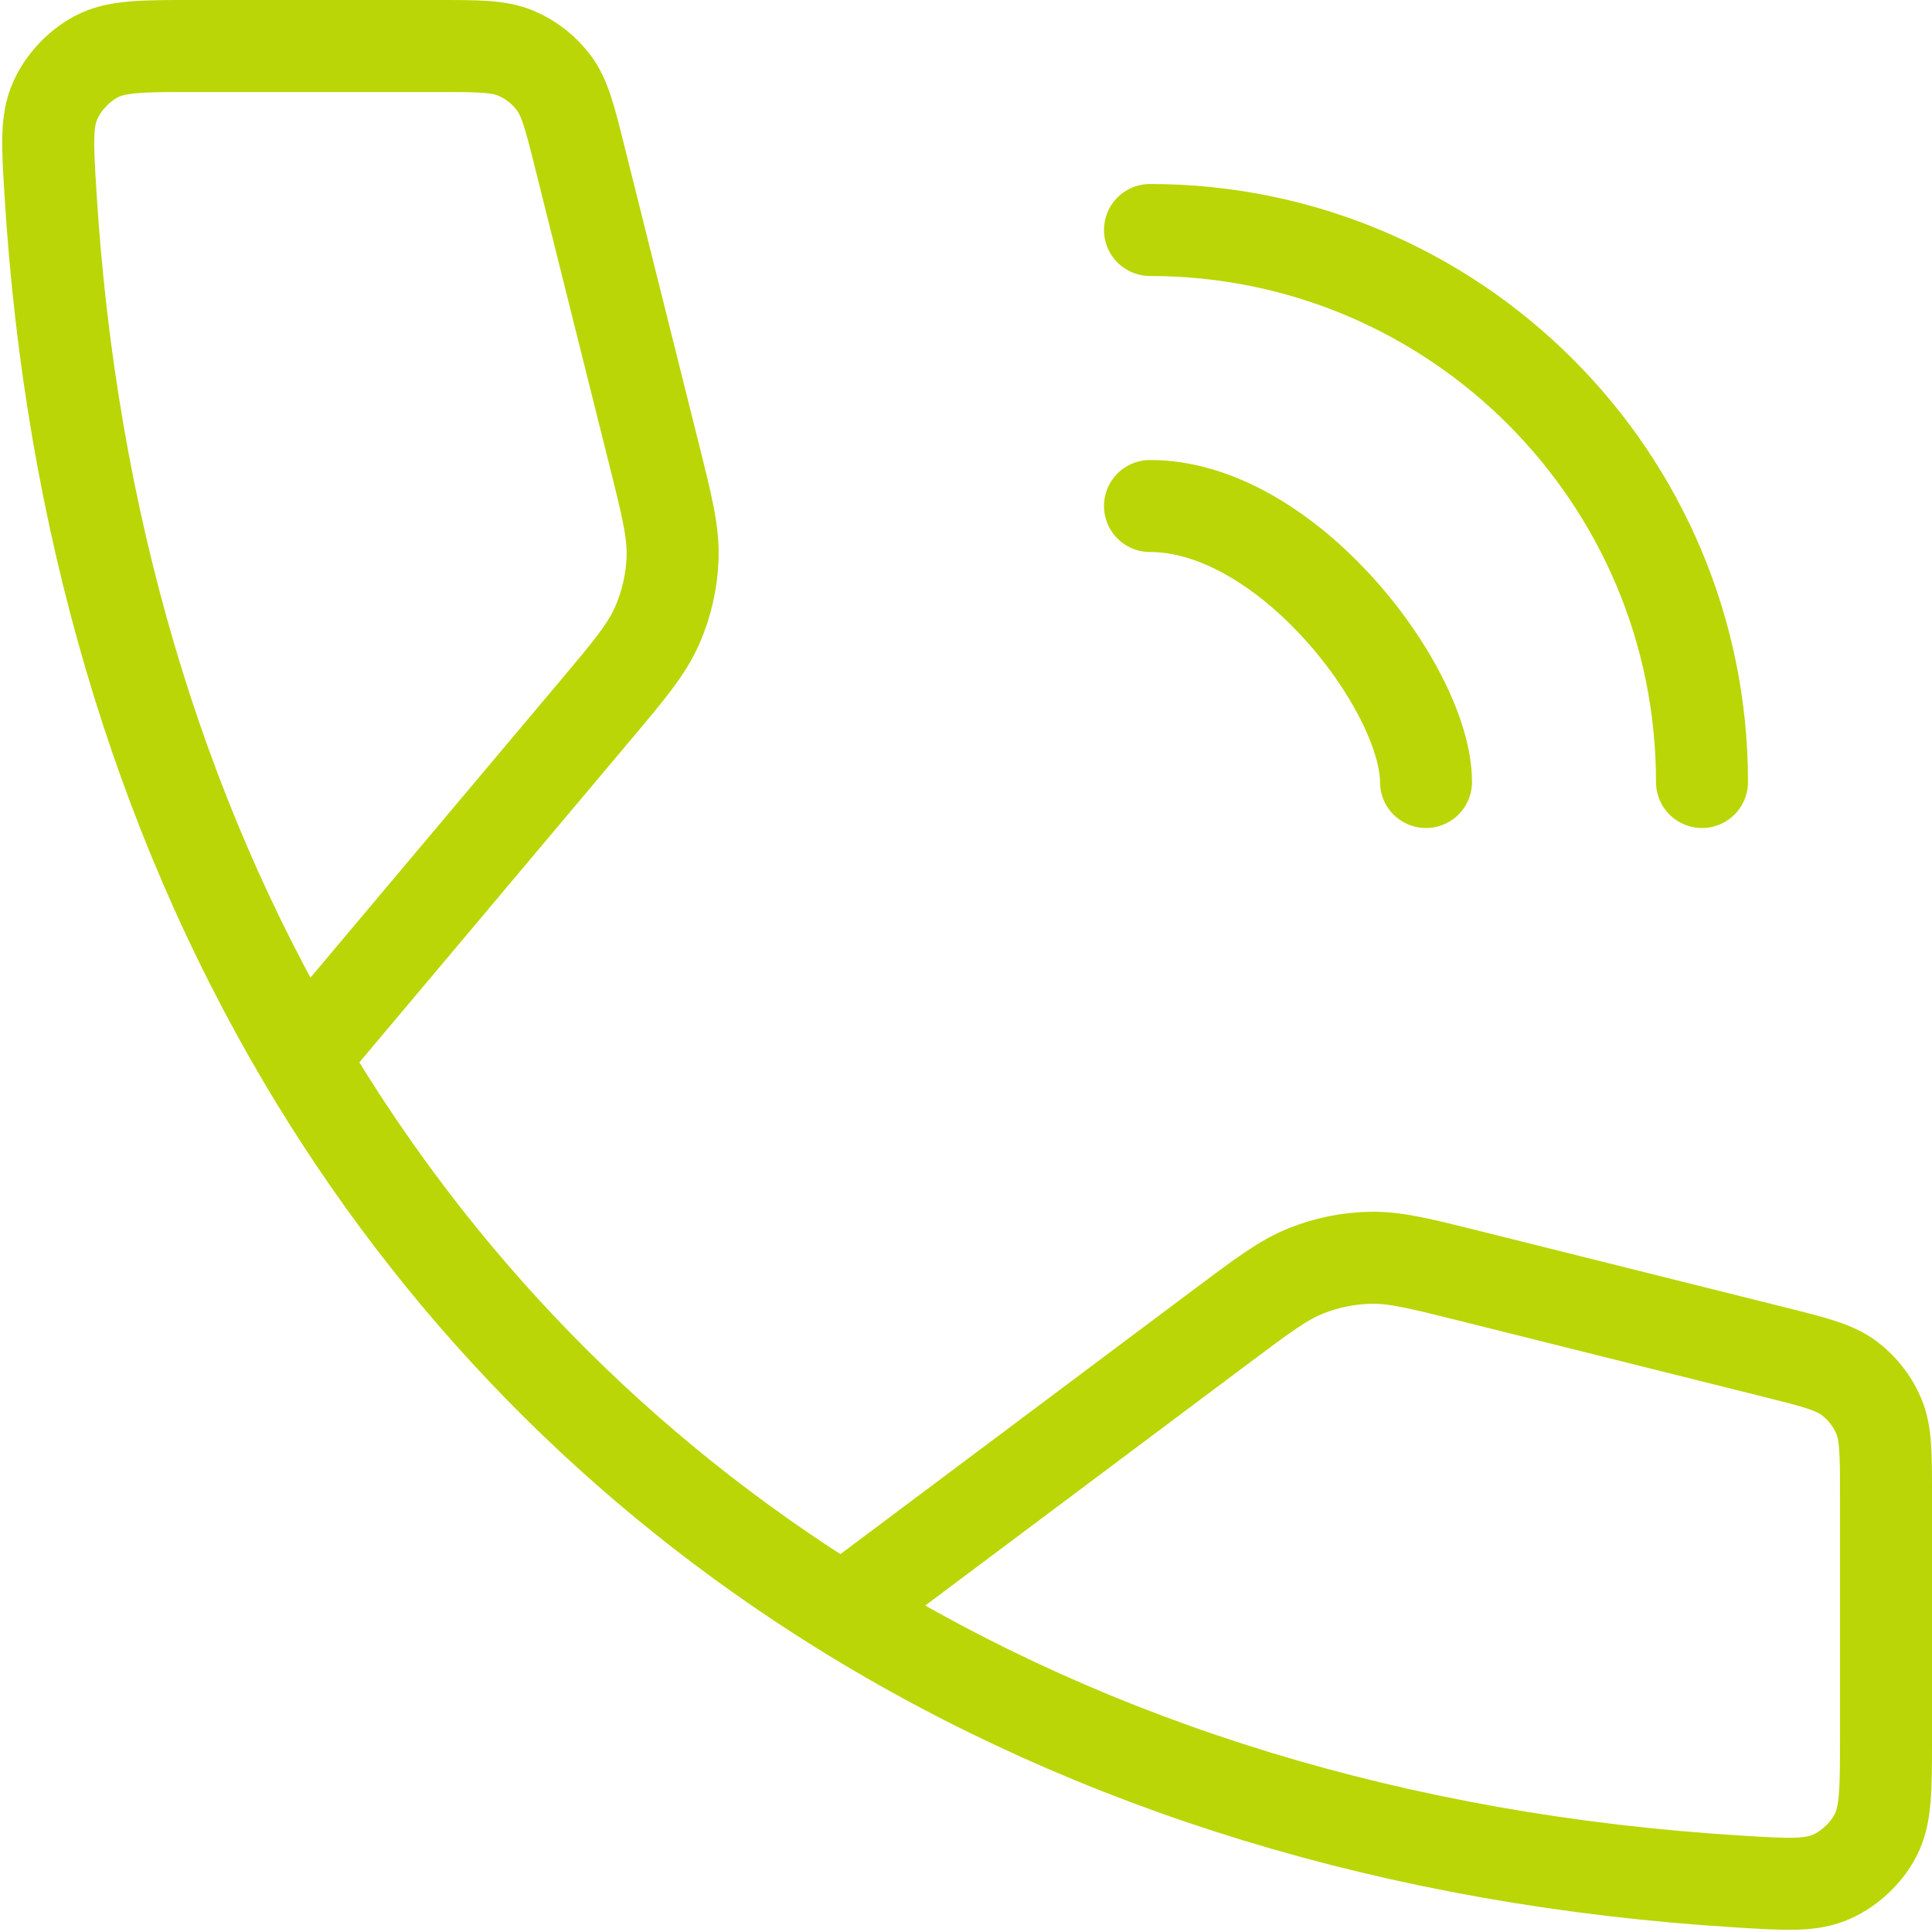 <svg width="42" height="42" viewBox="0 0 42 42" fill="none" xmlns="http://www.w3.org/2000/svg">
<path d="M6.586 23C3.441 17.672 1.534 11.328 1.097 4.198C1.033 3.149 1 2.624 1.208 2.169C1.383 1.785 1.714 1.434 2.087 1.235C2.528 1 3.085 1 4.2 1H9.502C10.395 1 10.841 1 11.213 1.156C11.541 1.294 11.826 1.517 12.039 1.801C12.281 2.124 12.389 2.557 12.606 3.424L14.207 9.829C14.498 10.99 14.643 11.571 14.621 12.141C14.602 12.646 14.487 13.143 14.283 13.605C14.052 14.127 13.666 14.585 12.895 15.501L6.586 23ZM6.586 23C9.496 27.93 13.467 31.991 18.316 35M18.316 35C23.782 38.392 30.365 40.447 37.802 40.903C38.851 40.968 39.376 41 39.831 40.792C40.215 40.617 40.566 40.286 40.765 39.913C41 39.472 41 38.915 41 37.8C41 36.069 41 34.18 41 32.498C41 31.605 41 31.159 40.844 30.787C40.706 30.459 40.483 30.174 40.199 29.961C39.876 29.719 39.443 29.611 38.576 29.394L31.952 27.738C30.868 27.467 30.325 27.331 29.79 27.343C29.315 27.353 28.846 27.447 28.405 27.622C27.906 27.819 27.459 28.154 26.564 28.824L18.316 35ZM25 11C26.445 11 27.89 11.928 29 13.114C30.194 14.389 31 15.963 31 17M25 5C31.627 5 37 10.373 37 17" stroke="#BAD606" stroke-width="2" stroke-linecap="round" stroke-linejoin="round"/>
</svg>
